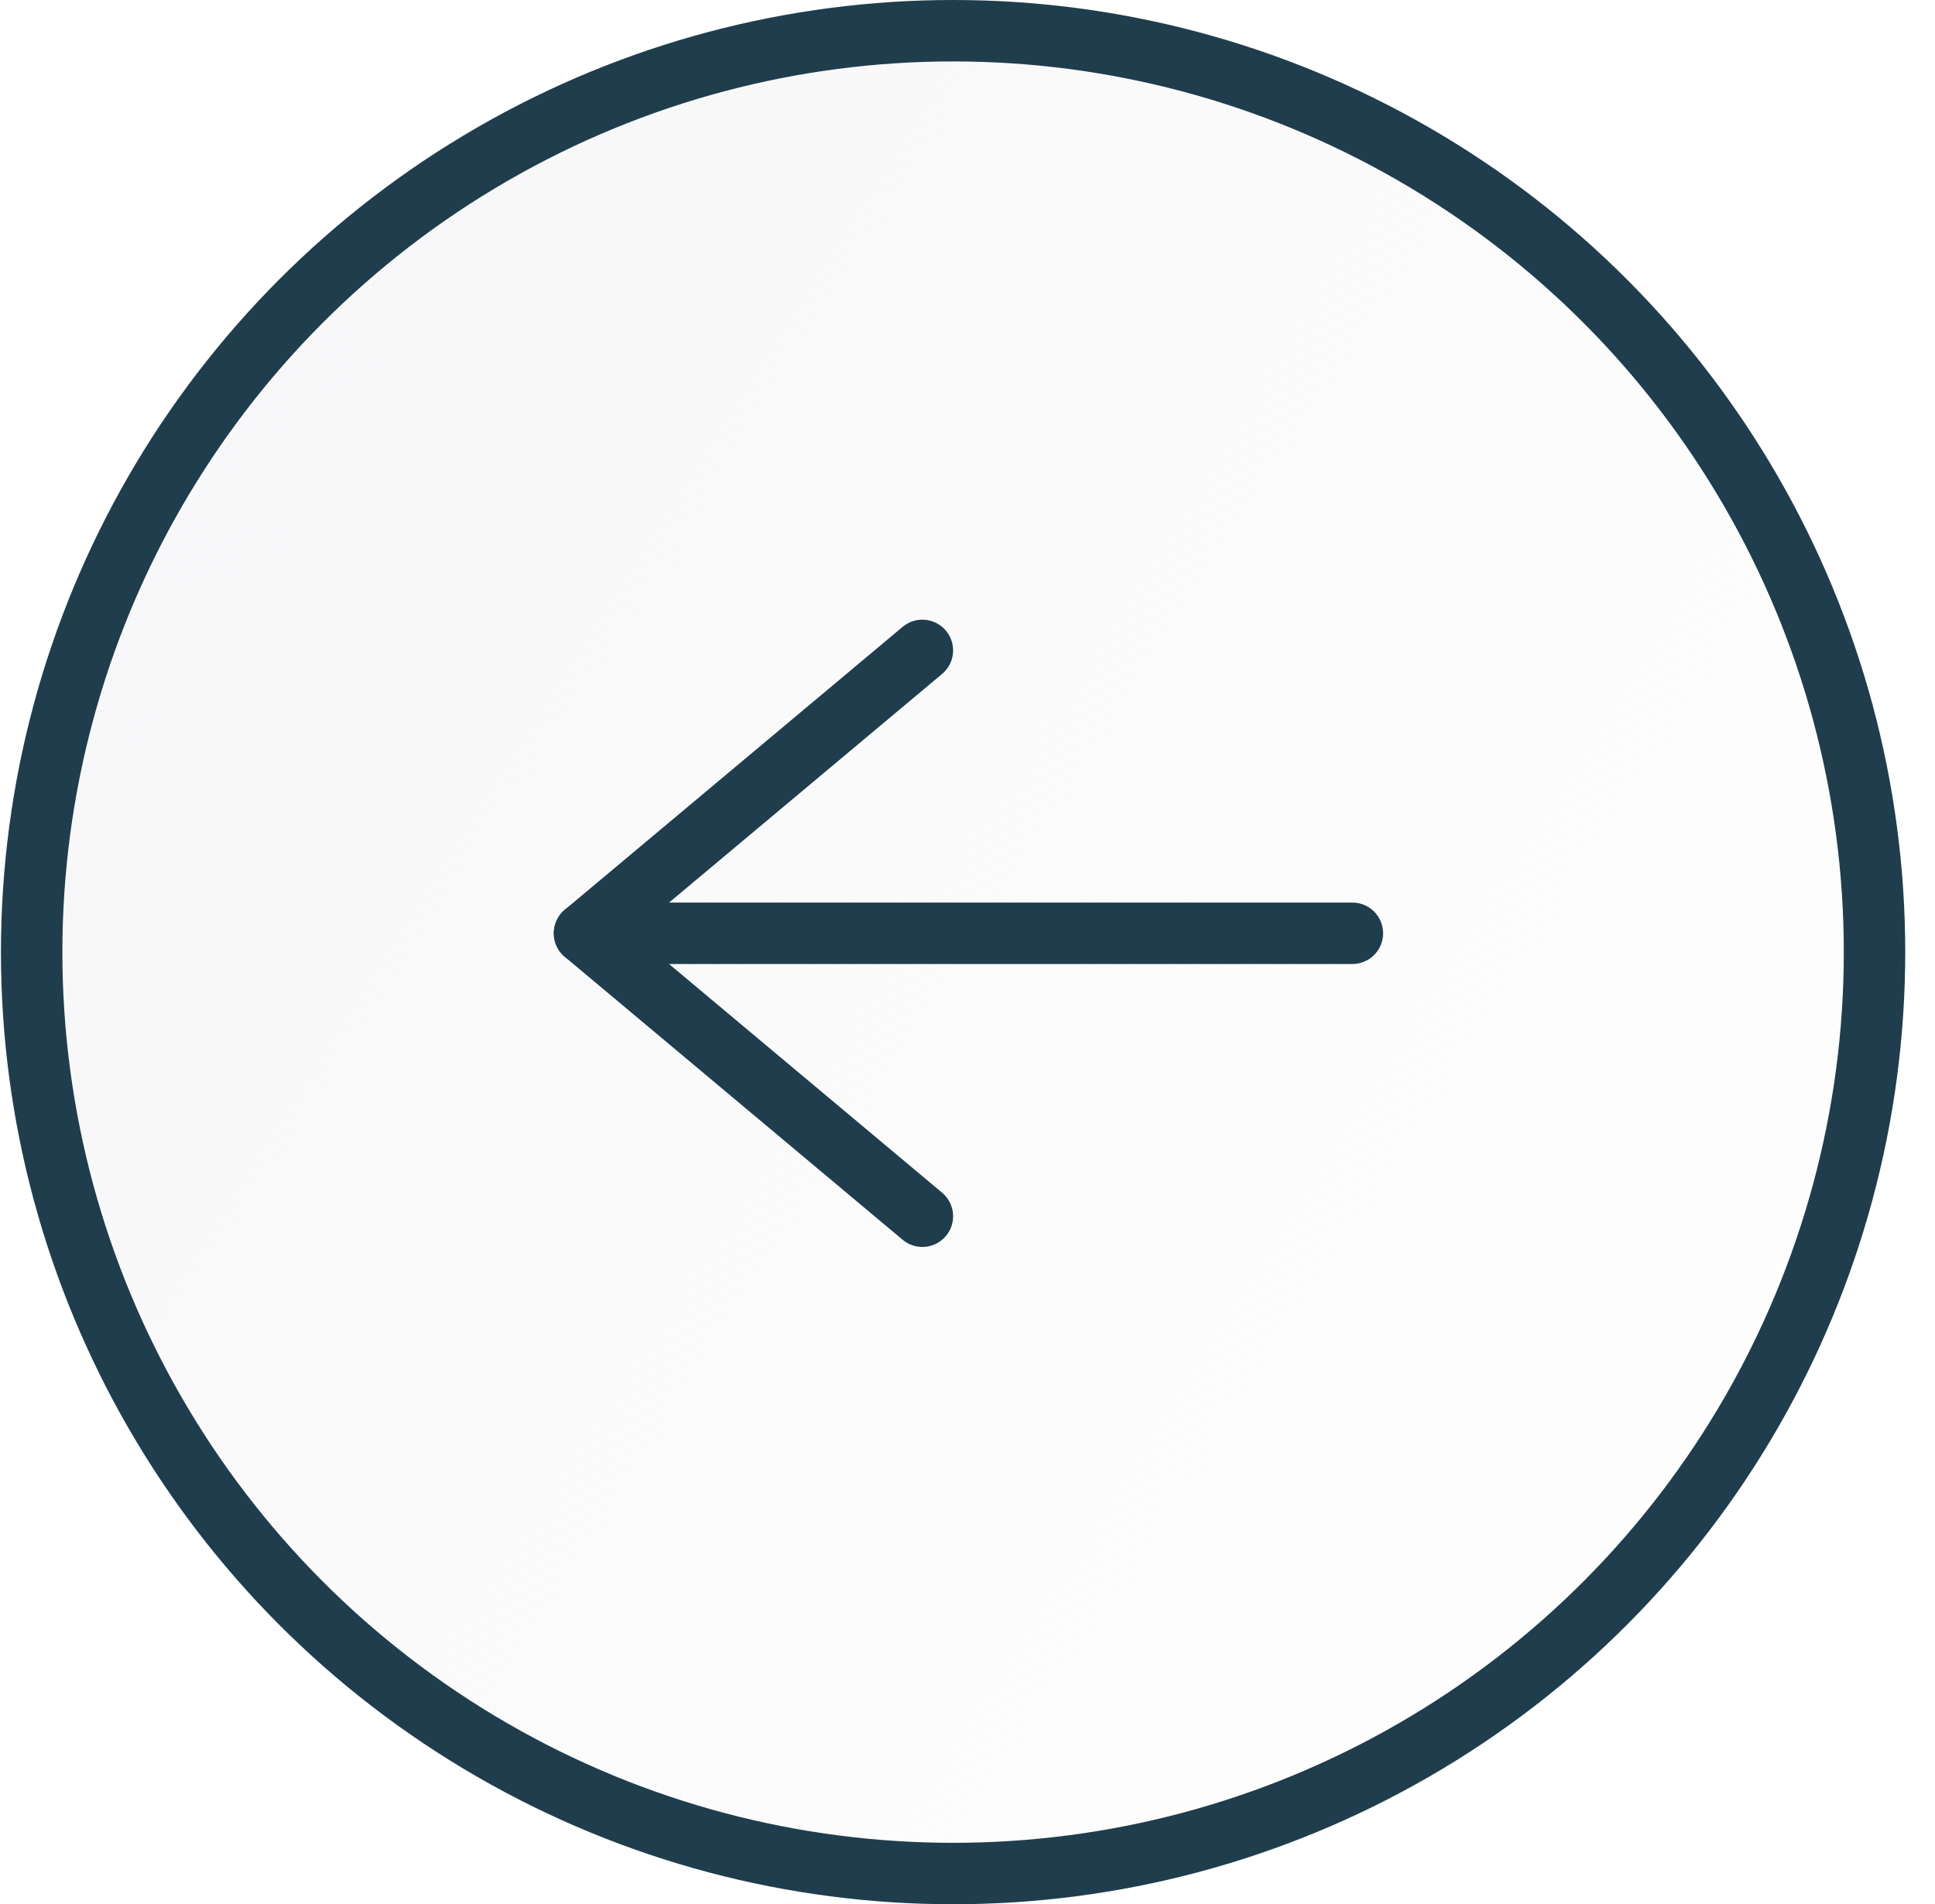 <svg width="63" height="62" viewBox="0 0 63 62" fill="none" xmlns="http://www.w3.org/2000/svg">
<g filter="url(#filter0_bi_6721_15345)">
<g filter="url(#filter1_bi_6721_15345)">
<circle cx="31.031" cy="31" r="31" transform="rotate(-180 31.031 31)" fill="url(#paint0_linear_6721_15345)"/>
<circle cx="31.031" cy="31" r="30" transform="rotate(-180 31.031 31)" stroke="url(#paint1_linear_6721_15345)" stroke-width="2"/>
</g>
<path d="M30.031 21.176L19.031 30.387L30.031 39.599" stroke="#1F3D4D" stroke-width="2" stroke-linecap="round" stroke-linejoin="round"/>
<path d="M19.031 30.387L44.031 30.387" stroke="#1F3D4D" stroke-width="2" stroke-linecap="round" stroke-linejoin="round"/>
</g>
<defs>
<filter id="filter0_bi_6721_15345" x="-99.969" y="-100" width="262" height="262" filterUnits="userSpaceOnUse" color-interpolation-filters="sRGB">
<feFlood flood-opacity="0" result="BackgroundImageFix"/>
<feGaussianBlur in="BackgroundImageFix" stdDeviation="50"/>
<feComposite in2="SourceAlpha" operator="in" result="effect1_backgroundBlur_6721_15345"/>
<feBlend mode="normal" in="SourceGraphic" in2="effect1_backgroundBlur_6721_15345" result="shape"/>
<feColorMatrix in="SourceAlpha" type="matrix" values="0 0 0 0 0 0 0 0 0 0 0 0 0 0 0 0 0 0 127 0" result="hardAlpha"/>
<feOffset/>
<feGaussianBlur stdDeviation="7.5"/>
<feComposite in2="hardAlpha" operator="arithmetic" k2="-1" k3="1"/>
<feColorMatrix type="matrix" values="0 0 0 0 1 0 0 0 0 1 0 0 0 0 1 0 0 0 0.15 0"/>
<feBlend mode="normal" in2="shape" result="effect2_innerShadow_6721_15345"/>
</filter>
<filter id="filter1_bi_6721_15345" x="-99.969" y="-100" width="262" height="262" filterUnits="userSpaceOnUse" color-interpolation-filters="sRGB">
<feFlood flood-opacity="0" result="BackgroundImageFix"/>
<feGaussianBlur in="BackgroundImageFix" stdDeviation="50"/>
<feComposite in2="SourceAlpha" operator="in" result="effect1_backgroundBlur_6721_15345"/>
<feBlend mode="normal" in="SourceGraphic" in2="effect1_backgroundBlur_6721_15345" result="shape"/>
<feColorMatrix in="SourceAlpha" type="matrix" values="0 0 0 0 0 0 0 0 0 0 0 0 0 0 0 0 0 0 127 0" result="hardAlpha"/>
<feOffset/>
<feGaussianBlur stdDeviation="7.5"/>
<feComposite in2="hardAlpha" operator="arithmetic" k2="-1" k3="1"/>
<feColorMatrix type="matrix" values="0 0 0 0 1 0 0 0 0 1 0 0 0 0 1 0 0 0 0.15 0"/>
<feBlend mode="normal" in2="shape" result="effect2_innerShadow_6721_15345"/>
</filter>
<linearGradient id="paint0_linear_6721_15345" x1="62.031" y1="46.196" x2="0.031" y2="6.686" gradientUnits="userSpaceOnUse">
<stop stop-color="#F7F7F9"/>
<stop offset="1" stop-color="#F7F7F9" stop-opacity="0"/>
</linearGradient>
<linearGradient id="paint1_linear_6721_15345" x1="12.188" y1="8.18378e-07" x2="41.972" y2="62" gradientUnits="userSpaceOnUse">
<stop stop-color="#1F3D4D"/>
<stop offset="1" stop-color="#1F3D4D"/>
</linearGradient>
</defs>
</svg>

